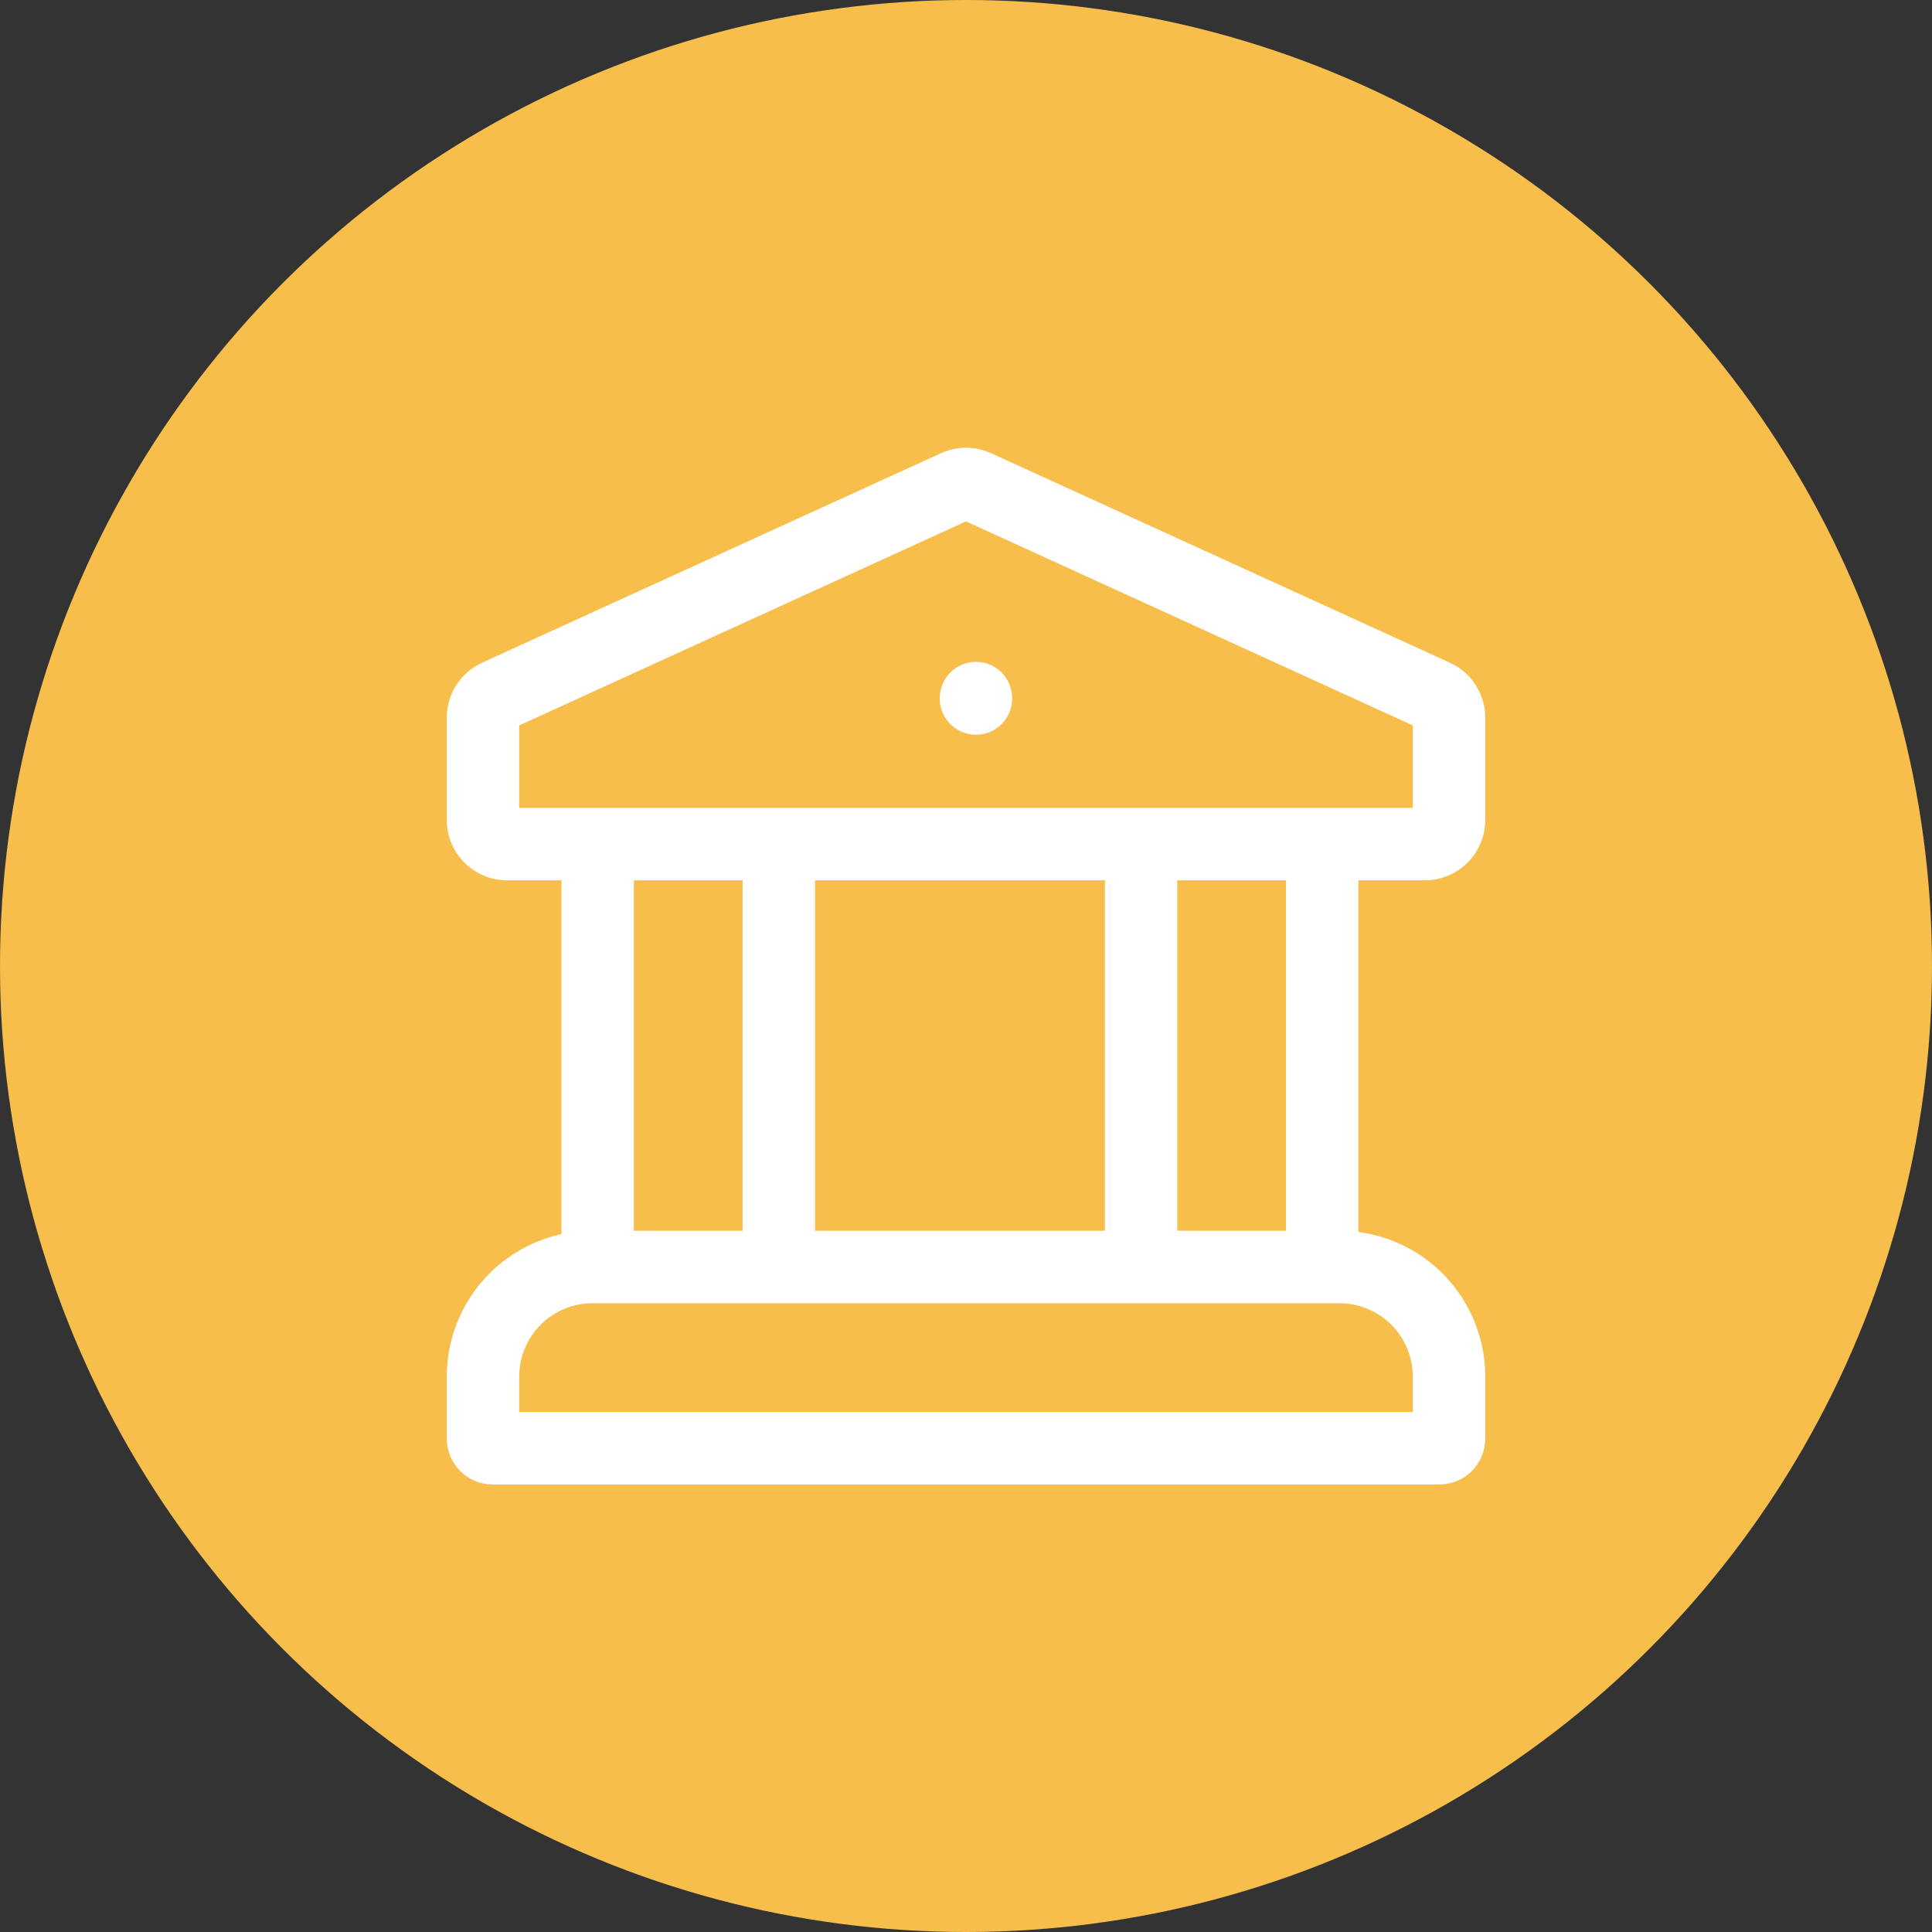 <?xml version="1.0" encoding="UTF-8"?>
<svg xmlns="http://www.w3.org/2000/svg" width="80" height="80" viewBox="0 0 80 80" fill="none">
  <rect x="0" y="0" width="80" height="80" fill="#333333" stroke="none"/>
  <circle cx="40" cy="40" r="40" fill="#F7BE4B"></circle>
  <path d="M41.911 28.906C41.911 28.078 41.24 27.406 40.413 27.406C39.585 27.406 38.913 28.078 38.913 28.906V28.924C38.913 29.752 39.585 30.424 40.413 30.424C41.24 30.424 41.911 29.752 41.911 28.924V28.906Z" fill="white"></path>
  <path d="M41.037 18.766C40.378 18.465 39.622 18.465 38.963 18.766L19.961 27.442C19.071 27.848 18.5 28.737 18.5 29.716V33.952C18.5 35.332 19.619 36.452 20.998 36.452H23.249V51.102C22.903 51.178 22.563 51.284 22.233 51.42C19.974 52.353 18.5 54.557 18.5 57.002V59.569C18.5 60.619 19.35 61.469 20.399 61.469H59.601C60.65 61.469 61.5 60.619 61.5 59.569V57.002C61.5 54.557 60.026 52.353 57.767 51.42C57.28 51.219 56.769 51.083 56.249 51.015V36.452H59.002C60.382 36.452 61.5 35.332 61.5 33.952V29.716C61.5 28.737 60.929 27.848 60.039 27.442L41.037 18.766ZM21.498 30.038L40 21.59L58.502 30.038V33.452H21.498V30.038ZM30.75 50.964H26.247V36.452H30.75V50.964ZM45.751 50.964H33.748V36.452H45.751V50.964ZM53.251 50.964H48.749V36.452H53.251V50.964ZM24.534 53.964H55.466C55.863 53.964 56.256 54.042 56.624 54.194C57.76 54.663 58.502 55.772 58.502 57.002V58.469H21.498V57.002C21.498 55.772 22.24 54.663 23.376 54.194C23.744 54.042 24.137 53.964 24.534 53.964Z" fill="white"></path>
</svg>
